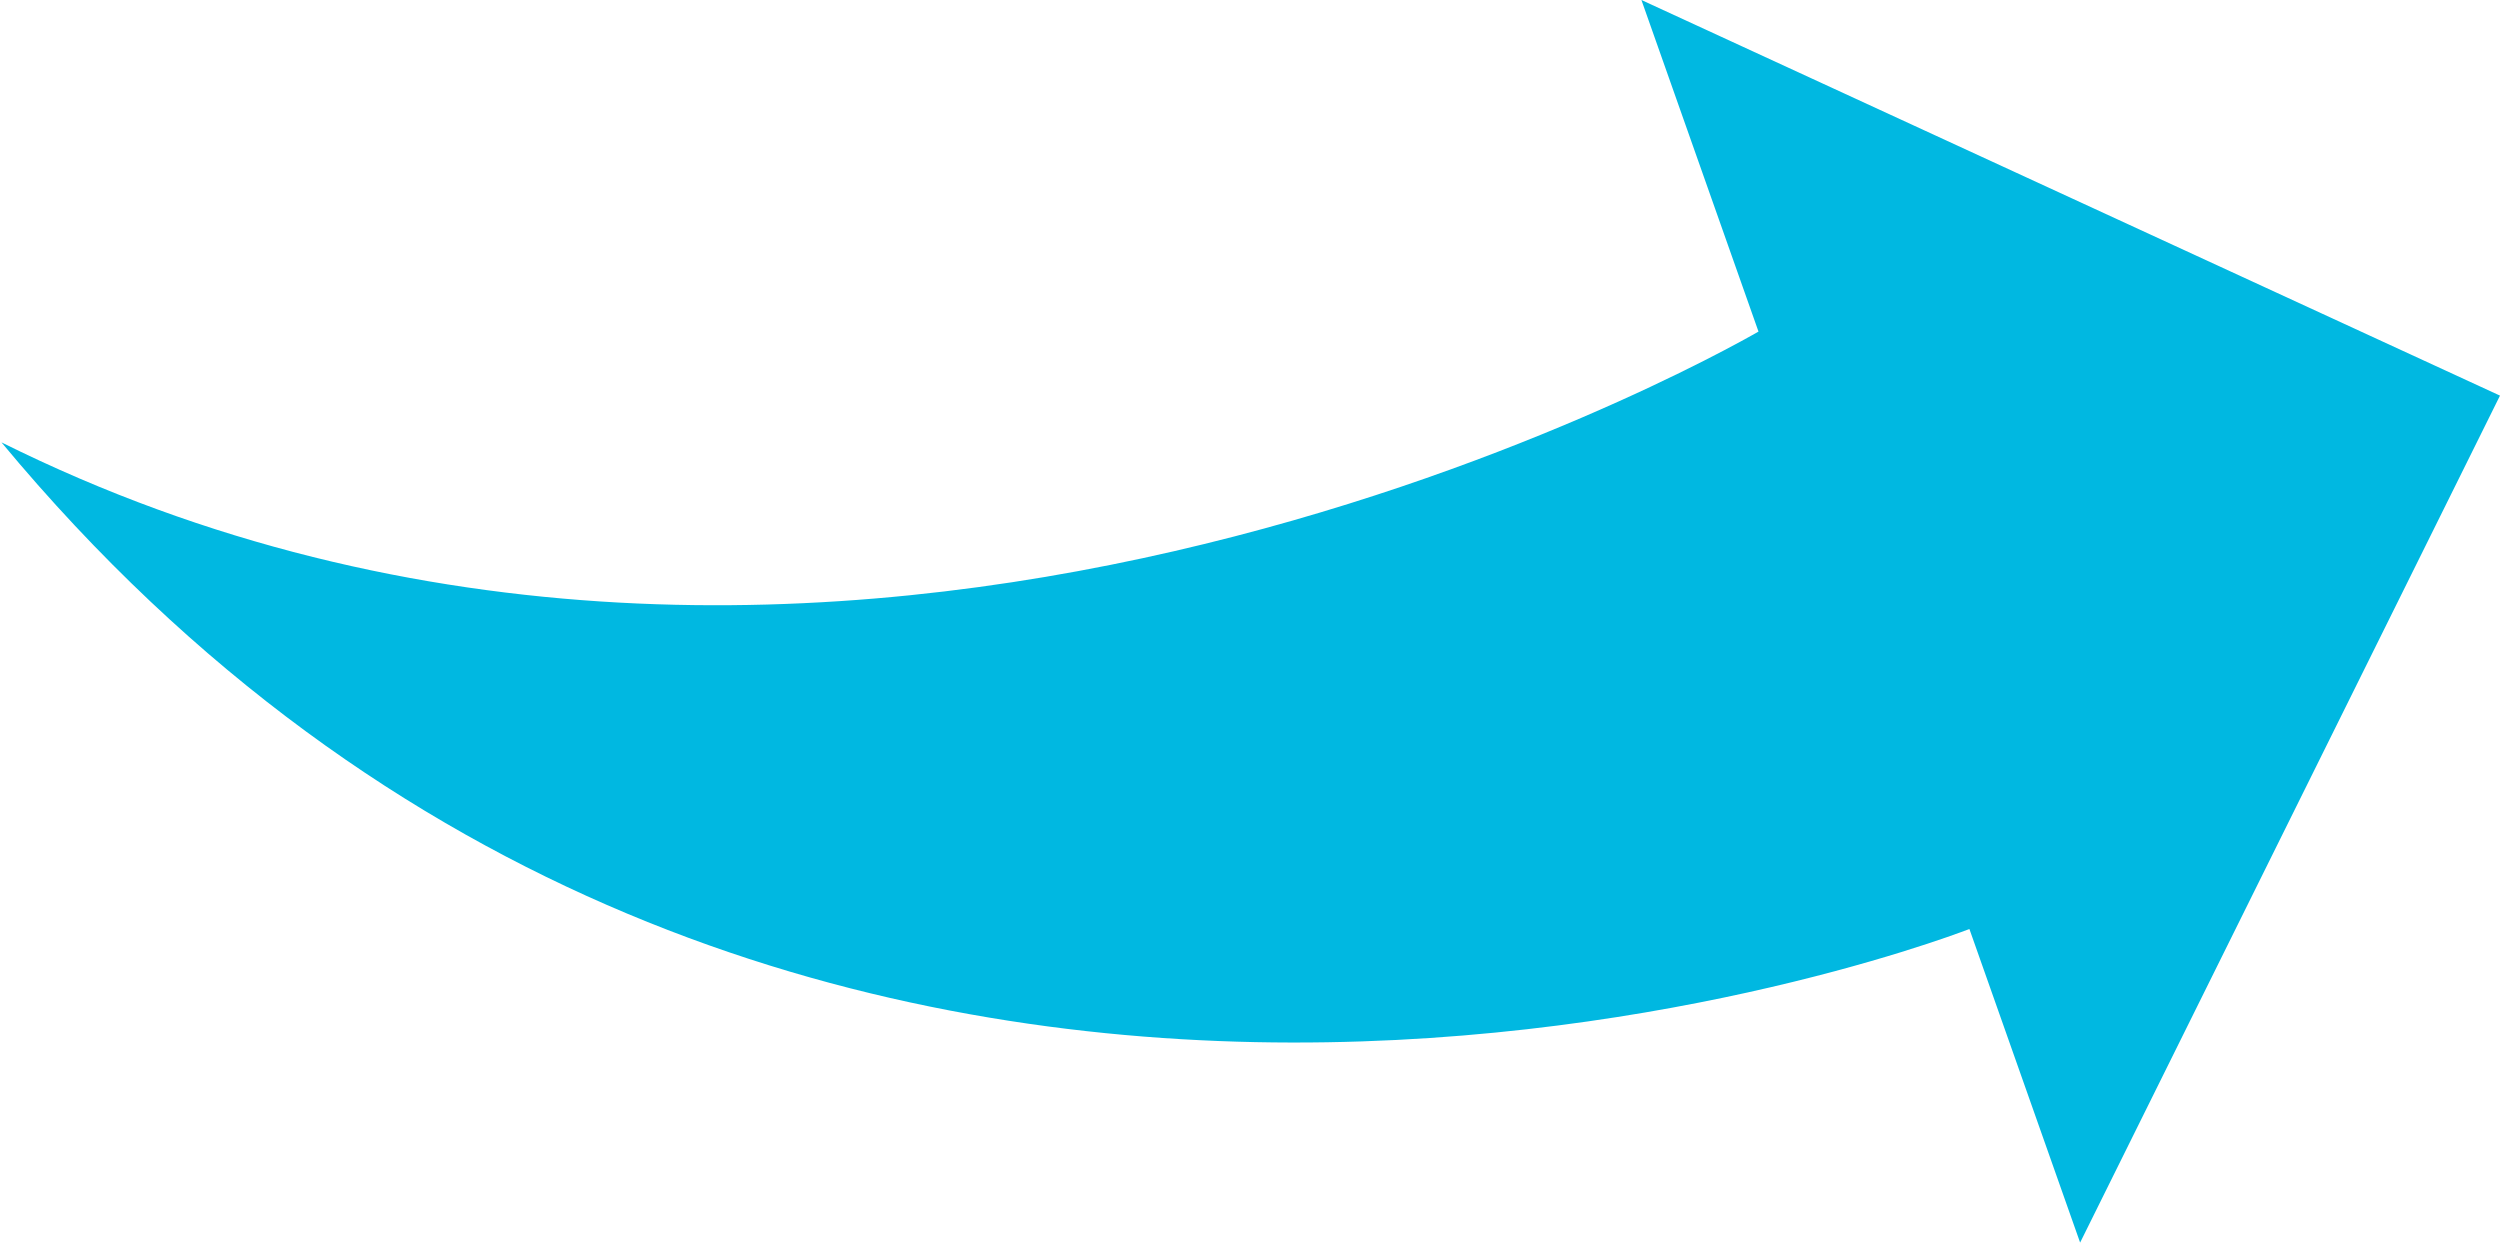 <svg width="253" height="126" viewBox="0 0 253 126" fill="none" xmlns="http://www.w3.org/2000/svg">
<path d="M0.148 44.767C83.968 86.476 173.366 36.199 177.959 33.556L166.112 0L252.999 40.037L210.508 125.75L199.304 94.015C193.904 96.083 78.305 138.892 0.148 44.767Z" fill="#00B8E1"/>
</svg>
